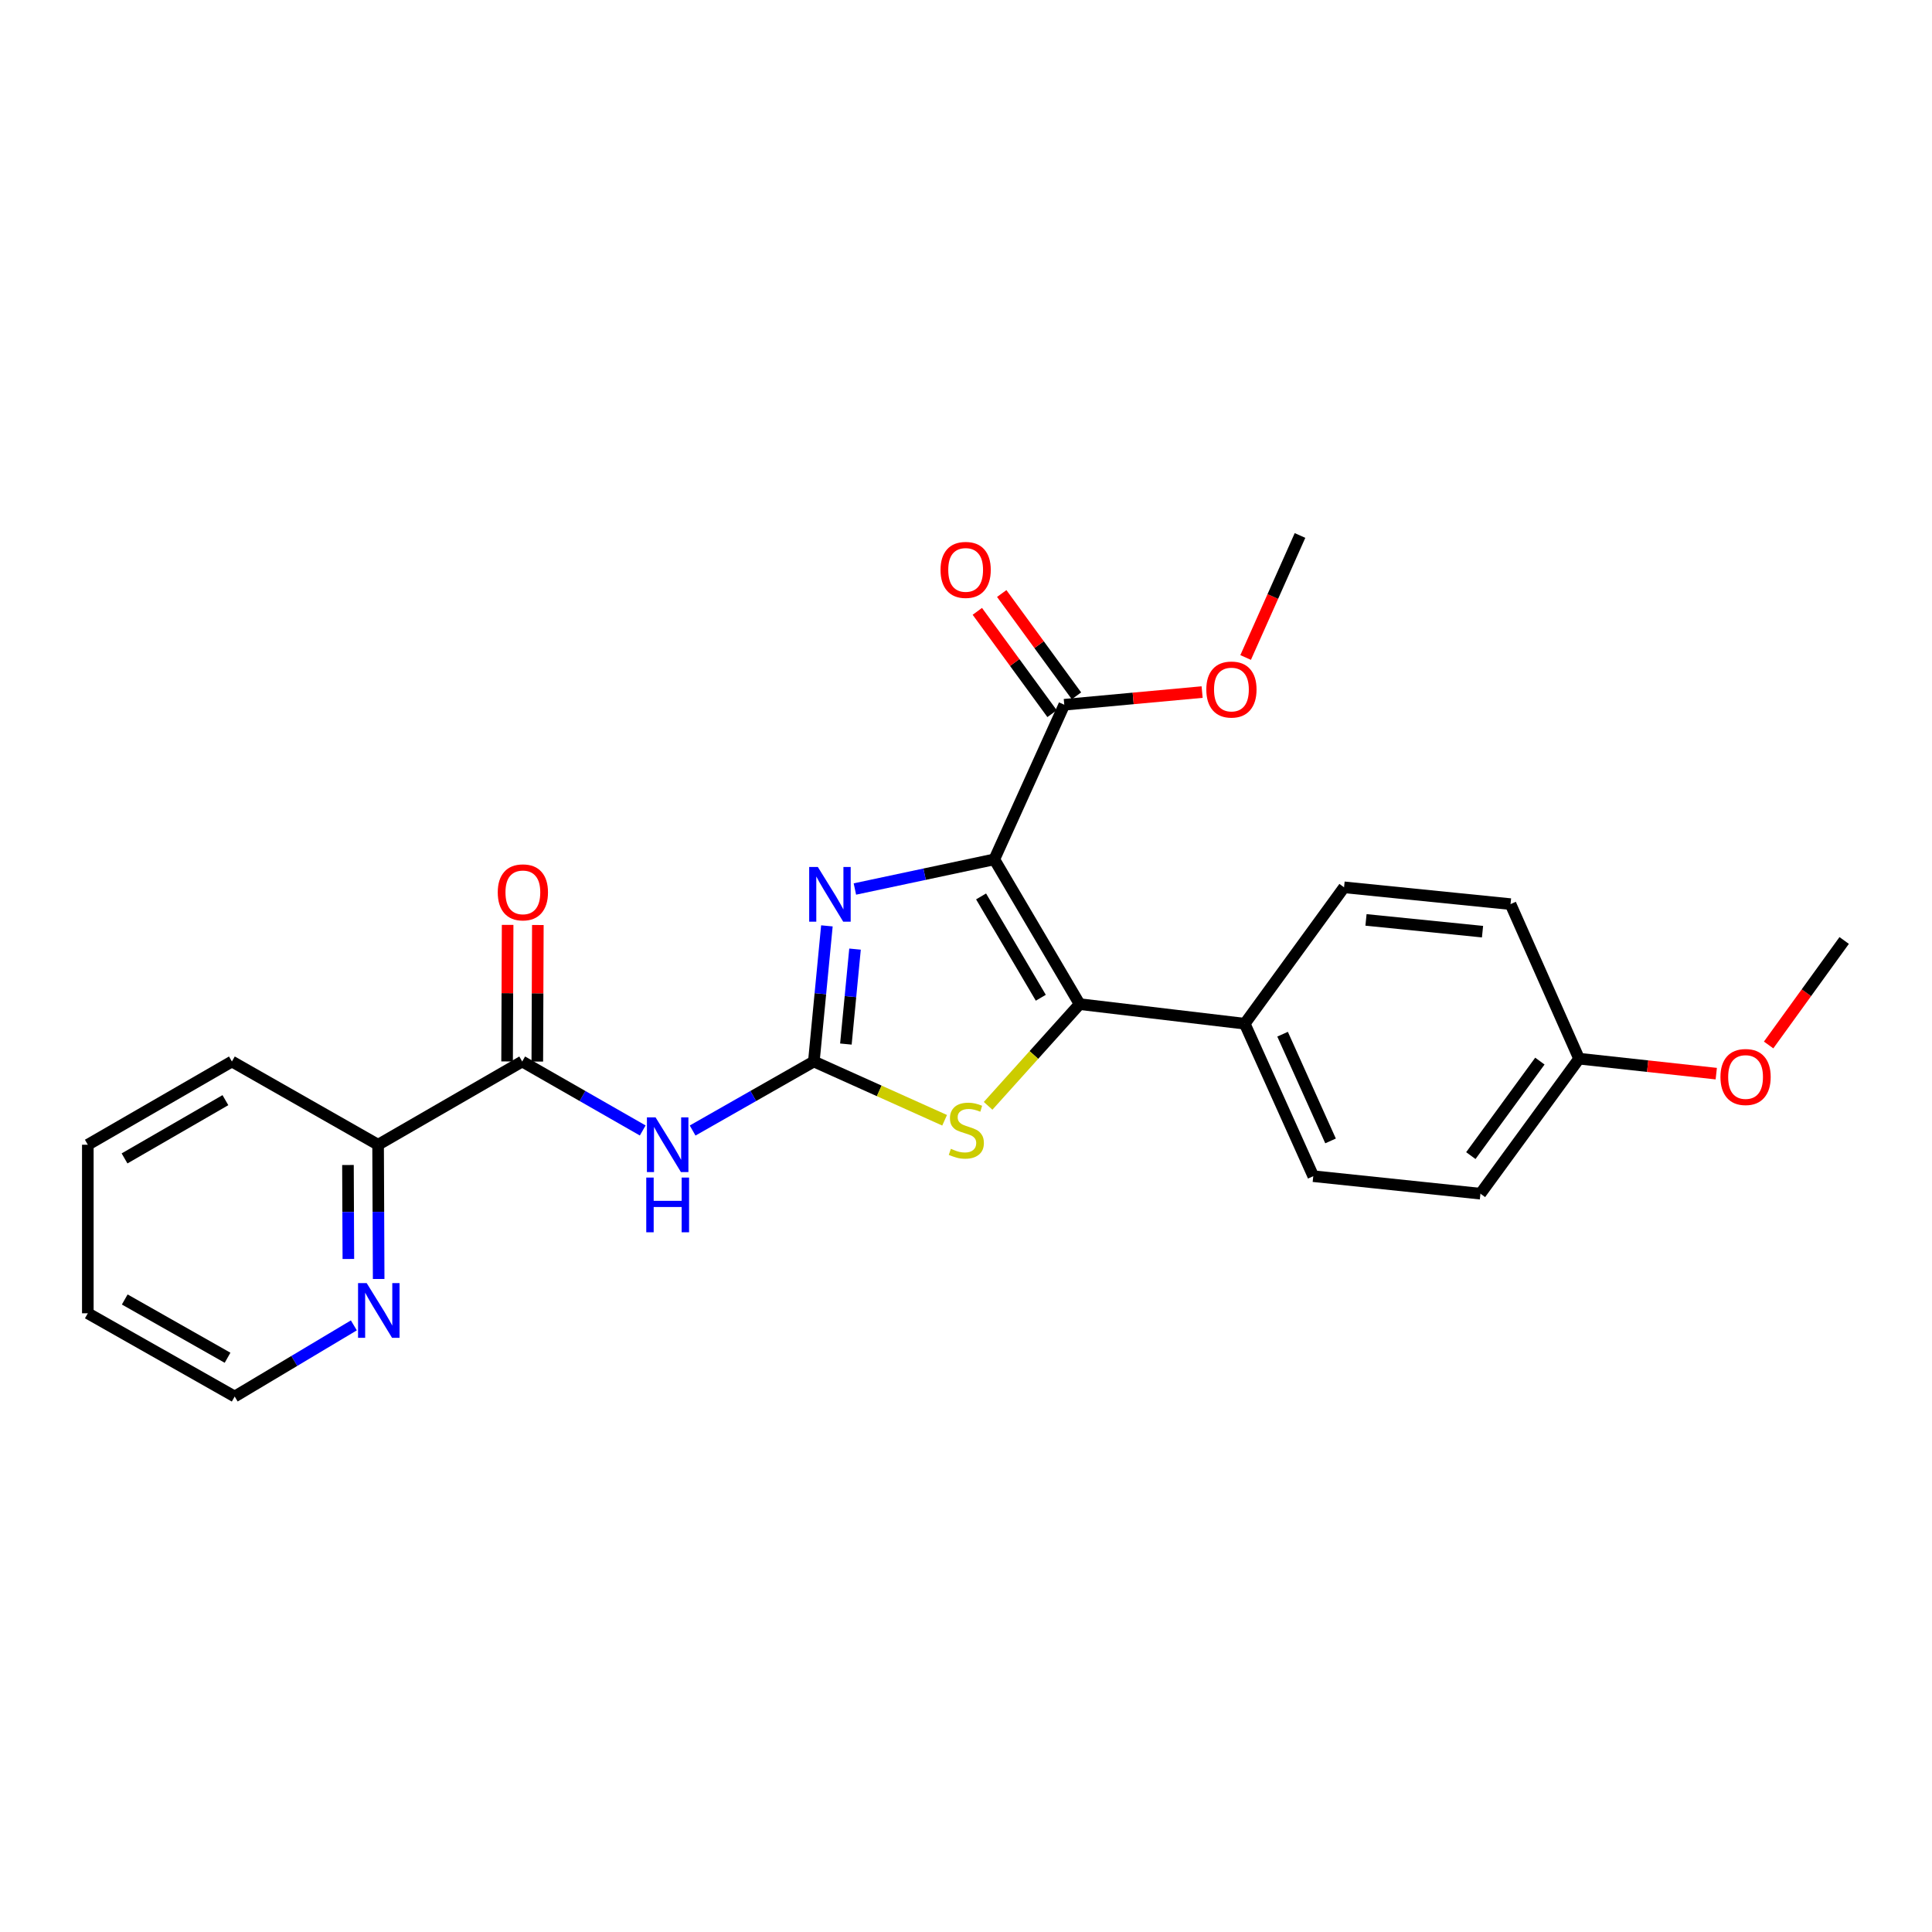 <?xml version='1.0' encoding='iso-8859-1'?>
<svg version='1.1' baseProfile='full'
              xmlns='http://www.w3.org/2000/svg'
                      xmlns:rdkit='http://www.rdkit.org/xml'
                      xmlns:xlink='http://www.w3.org/1999/xlink'
                  xml:space='preserve'
width='1000px' height='1000px' viewBox='0 0 1000 1000'>
<!-- END OF HEADER -->
<rect style='opacity:1.0;fill:#FFFFFF;stroke:none' width='1000' height='1000' x='0' y='0'> </rect>
<path class='bond-1' d='M 514.659,444.806 L 558.818,519.733' style='fill:none;fill-rule:evenodd;stroke:#000000;stroke-width:6px;stroke-linecap:butt;stroke-linejoin:miter;stroke-opacity:1' />
<path class='bond-1' d='M 507.808,463.986 L 538.719,516.436' style='fill:none;fill-rule:evenodd;stroke:#000000;stroke-width:6px;stroke-linecap:butt;stroke-linejoin:miter;stroke-opacity:1' />
<path class='bond-2' d='M 514.659,444.806 L 478.573,452.478' style='fill:none;fill-rule:evenodd;stroke:#000000;stroke-width:6px;stroke-linecap:butt;stroke-linejoin:miter;stroke-opacity:1' />
<path class='bond-2' d='M 478.573,452.478 L 442.488,460.151' style='fill:none;fill-rule:evenodd;stroke:#0000FF;stroke-width:6px;stroke-linecap:butt;stroke-linejoin:miter;stroke-opacity:1' />
<path class='bond-6' d='M 514.659,444.806 L 550.867,364.777' style='fill:none;fill-rule:evenodd;stroke:#000000;stroke-width:6px;stroke-linecap:butt;stroke-linejoin:miter;stroke-opacity:1' />
<path class='bond-0' d='M 421.249,549.433 L 424.626,514.332' style='fill:none;fill-rule:evenodd;stroke:#000000;stroke-width:6px;stroke-linecap:butt;stroke-linejoin:miter;stroke-opacity:1' />
<path class='bond-0' d='M 424.626,514.332 L 428.002,479.23' style='fill:none;fill-rule:evenodd;stroke:#0000FF;stroke-width:6px;stroke-linecap:butt;stroke-linejoin:miter;stroke-opacity:1' />
<path class='bond-0' d='M 437.831,540.401 L 440.194,515.829' style='fill:none;fill-rule:evenodd;stroke:#000000;stroke-width:6px;stroke-linecap:butt;stroke-linejoin:miter;stroke-opacity:1' />
<path class='bond-0' d='M 440.194,515.829 L 442.558,491.258' style='fill:none;fill-rule:evenodd;stroke:#0000FF;stroke-width:6px;stroke-linecap:butt;stroke-linejoin:miter;stroke-opacity:1' />
<path class='bond-4' d='M 421.249,549.433 L 389.874,567.297' style='fill:none;fill-rule:evenodd;stroke:#000000;stroke-width:6px;stroke-linecap:butt;stroke-linejoin:miter;stroke-opacity:1' />
<path class='bond-4' d='M 389.874,567.297 L 358.499,585.161' style='fill:none;fill-rule:evenodd;stroke:#0000FF;stroke-width:6px;stroke-linecap:butt;stroke-linejoin:miter;stroke-opacity:1' />
<path class='bond-25' d='M 421.249,549.433 L 455.09,564.642' style='fill:none;fill-rule:evenodd;stroke:#000000;stroke-width:6px;stroke-linecap:butt;stroke-linejoin:miter;stroke-opacity:1' />
<path class='bond-25' d='M 455.09,564.642 L 488.931,579.85' style='fill:none;fill-rule:evenodd;stroke:#CCCC00;stroke-width:6px;stroke-linecap:butt;stroke-linejoin:miter;stroke-opacity:1' />
<path class='bond-3' d='M 558.818,519.733 L 535.132,546.055' style='fill:none;fill-rule:evenodd;stroke:#000000;stroke-width:6px;stroke-linecap:butt;stroke-linejoin:miter;stroke-opacity:1' />
<path class='bond-3' d='M 535.132,546.055 L 511.446,572.377' style='fill:none;fill-rule:evenodd;stroke:#CCCC00;stroke-width:6px;stroke-linecap:butt;stroke-linejoin:miter;stroke-opacity:1' />
<path class='bond-7' d='M 558.818,519.733 L 644.277,529.874' style='fill:none;fill-rule:evenodd;stroke:#000000;stroke-width:6px;stroke-linecap:butt;stroke-linejoin:miter;stroke-opacity:1' />
<path class='bond-5' d='M 332.674,585.129 L 301.482,567.281' style='fill:none;fill-rule:evenodd;stroke:#0000FF;stroke-width:6px;stroke-linecap:butt;stroke-linejoin:miter;stroke-opacity:1' />
<path class='bond-5' d='M 301.482,567.281 L 270.29,549.433' style='fill:none;fill-rule:evenodd;stroke:#000000;stroke-width:6px;stroke-linecap:butt;stroke-linejoin:miter;stroke-opacity:1' />
<path class='bond-8' d='M 270.29,549.433 L 195.701,592.515' style='fill:none;fill-rule:evenodd;stroke:#000000;stroke-width:6px;stroke-linecap:butt;stroke-linejoin:miter;stroke-opacity:1' />
<path class='bond-10' d='M 278.11,549.464 L 278.25,514.124' style='fill:none;fill-rule:evenodd;stroke:#000000;stroke-width:6px;stroke-linecap:butt;stroke-linejoin:miter;stroke-opacity:1' />
<path class='bond-10' d='M 278.25,514.124 L 278.391,478.784' style='fill:none;fill-rule:evenodd;stroke:#FF0000;stroke-width:6px;stroke-linecap:butt;stroke-linejoin:miter;stroke-opacity:1' />
<path class='bond-10' d='M 262.47,549.402 L 262.61,514.062' style='fill:none;fill-rule:evenodd;stroke:#000000;stroke-width:6px;stroke-linecap:butt;stroke-linejoin:miter;stroke-opacity:1' />
<path class='bond-10' d='M 262.61,514.062 L 262.75,478.722' style='fill:none;fill-rule:evenodd;stroke:#FF0000;stroke-width:6px;stroke-linecap:butt;stroke-linejoin:miter;stroke-opacity:1' />
<path class='bond-11' d='M 557.182,360.164 L 537.839,333.686' style='fill:none;fill-rule:evenodd;stroke:#000000;stroke-width:6px;stroke-linecap:butt;stroke-linejoin:miter;stroke-opacity:1' />
<path class='bond-11' d='M 537.839,333.686 L 518.496,307.208' style='fill:none;fill-rule:evenodd;stroke:#FF0000;stroke-width:6px;stroke-linecap:butt;stroke-linejoin:miter;stroke-opacity:1' />
<path class='bond-11' d='M 544.552,369.39 L 525.209,342.913' style='fill:none;fill-rule:evenodd;stroke:#000000;stroke-width:6px;stroke-linecap:butt;stroke-linejoin:miter;stroke-opacity:1' />
<path class='bond-11' d='M 525.209,342.913 L 505.866,316.435' style='fill:none;fill-rule:evenodd;stroke:#FF0000;stroke-width:6px;stroke-linecap:butt;stroke-linejoin:miter;stroke-opacity:1' />
<path class='bond-14' d='M 550.867,364.777 L 586.541,361.495' style='fill:none;fill-rule:evenodd;stroke:#000000;stroke-width:6px;stroke-linecap:butt;stroke-linejoin:miter;stroke-opacity:1' />
<path class='bond-14' d='M 586.541,361.495 L 622.214,358.214' style='fill:none;fill-rule:evenodd;stroke:#FF0000;stroke-width:6px;stroke-linecap:butt;stroke-linejoin:miter;stroke-opacity:1' />
<path class='bond-12' d='M 644.277,529.874 L 679.747,608.79' style='fill:none;fill-rule:evenodd;stroke:#000000;stroke-width:6px;stroke-linecap:butt;stroke-linejoin:miter;stroke-opacity:1' />
<path class='bond-12' d='M 663.863,535.299 L 688.692,590.54' style='fill:none;fill-rule:evenodd;stroke:#000000;stroke-width:6px;stroke-linecap:butt;stroke-linejoin:miter;stroke-opacity:1' />
<path class='bond-13' d='M 644.277,529.874 L 695.683,459.273' style='fill:none;fill-rule:evenodd;stroke:#000000;stroke-width:6px;stroke-linecap:butt;stroke-linejoin:miter;stroke-opacity:1' />
<path class='bond-9' d='M 195.701,592.515 L 195.849,627.257' style='fill:none;fill-rule:evenodd;stroke:#000000;stroke-width:6px;stroke-linecap:butt;stroke-linejoin:miter;stroke-opacity:1' />
<path class='bond-9' d='M 195.849,627.257 L 195.997,661.999' style='fill:none;fill-rule:evenodd;stroke:#0000FF;stroke-width:6px;stroke-linecap:butt;stroke-linejoin:miter;stroke-opacity:1' />
<path class='bond-9' d='M 180.105,603.004 L 180.208,627.324' style='fill:none;fill-rule:evenodd;stroke:#000000;stroke-width:6px;stroke-linecap:butt;stroke-linejoin:miter;stroke-opacity:1' />
<path class='bond-9' d='M 180.208,627.324 L 180.312,651.643' style='fill:none;fill-rule:evenodd;stroke:#0000FF;stroke-width:6px;stroke-linecap:butt;stroke-linejoin:miter;stroke-opacity:1' />
<path class='bond-20' d='M 195.701,592.515 L 120.035,549.433' style='fill:none;fill-rule:evenodd;stroke:#000000;stroke-width:6px;stroke-linecap:butt;stroke-linejoin:miter;stroke-opacity:1' />
<path class='bond-19' d='M 183.154,686.013 L 152.316,704.425' style='fill:none;fill-rule:evenodd;stroke:#0000FF;stroke-width:6px;stroke-linecap:butt;stroke-linejoin:miter;stroke-opacity:1' />
<path class='bond-19' d='M 152.316,704.425 L 121.477,722.837' style='fill:none;fill-rule:evenodd;stroke:#000000;stroke-width:6px;stroke-linecap:butt;stroke-linejoin:miter;stroke-opacity:1' />
<path class='bond-16' d='M 679.747,608.79 L 766.275,617.853' style='fill:none;fill-rule:evenodd;stroke:#000000;stroke-width:6px;stroke-linecap:butt;stroke-linejoin:miter;stroke-opacity:1' />
<path class='bond-17' d='M 695.683,459.273 L 781.846,467.971' style='fill:none;fill-rule:evenodd;stroke:#000000;stroke-width:6px;stroke-linecap:butt;stroke-linejoin:miter;stroke-opacity:1' />
<path class='bond-17' d='M 707.036,476.14 L 767.35,482.228' style='fill:none;fill-rule:evenodd;stroke:#000000;stroke-width:6px;stroke-linecap:butt;stroke-linejoin:miter;stroke-opacity:1' />
<path class='bond-21' d='M 644.739,340.318 L 658.811,308.74' style='fill:none;fill-rule:evenodd;stroke:#FF0000;stroke-width:6px;stroke-linecap:butt;stroke-linejoin:miter;stroke-opacity:1' />
<path class='bond-21' d='M 658.811,308.74 L 672.882,277.163' style='fill:none;fill-rule:evenodd;stroke:#000000;stroke-width:6px;stroke-linecap:butt;stroke-linejoin:miter;stroke-opacity:1' />
<path class='bond-15' d='M 817.324,547.965 L 781.846,467.971' style='fill:none;fill-rule:evenodd;stroke:#000000;stroke-width:6px;stroke-linecap:butt;stroke-linejoin:miter;stroke-opacity:1' />
<path class='bond-18' d='M 817.324,547.965 L 852.831,551.842' style='fill:none;fill-rule:evenodd;stroke:#000000;stroke-width:6px;stroke-linecap:butt;stroke-linejoin:miter;stroke-opacity:1' />
<path class='bond-18' d='M 852.831,551.842 L 888.337,555.719' style='fill:none;fill-rule:evenodd;stroke:#FF0000;stroke-width:6px;stroke-linecap:butt;stroke-linejoin:miter;stroke-opacity:1' />
<path class='bond-26' d='M 817.324,547.965 L 766.275,617.853' style='fill:none;fill-rule:evenodd;stroke:#000000;stroke-width:6px;stroke-linecap:butt;stroke-linejoin:miter;stroke-opacity:1' />
<path class='bond-26' d='M 797.037,549.222 L 761.302,598.144' style='fill:none;fill-rule:evenodd;stroke:#000000;stroke-width:6px;stroke-linecap:butt;stroke-linejoin:miter;stroke-opacity:1' />
<path class='bond-22' d='M 915.435,540.878 L 934.99,513.835' style='fill:none;fill-rule:evenodd;stroke:#FF0000;stroke-width:6px;stroke-linecap:butt;stroke-linejoin:miter;stroke-opacity:1' />
<path class='bond-22' d='M 934.99,513.835 L 954.545,486.792' style='fill:none;fill-rule:evenodd;stroke:#000000;stroke-width:6px;stroke-linecap:butt;stroke-linejoin:miter;stroke-opacity:1' />
<path class='bond-27' d='M 121.477,722.837 L 45.455,679.755' style='fill:none;fill-rule:evenodd;stroke:#000000;stroke-width:6px;stroke-linecap:butt;stroke-linejoin:miter;stroke-opacity:1' />
<path class='bond-27' d='M 117.785,702.767 L 64.569,672.61' style='fill:none;fill-rule:evenodd;stroke:#000000;stroke-width:6px;stroke-linecap:butt;stroke-linejoin:miter;stroke-opacity:1' />
<path class='bond-24' d='M 120.035,549.433 L 45.455,592.515' style='fill:none;fill-rule:evenodd;stroke:#000000;stroke-width:6px;stroke-linecap:butt;stroke-linejoin:miter;stroke-opacity:1' />
<path class='bond-24' d='M 116.671,569.439 L 64.465,599.596' style='fill:none;fill-rule:evenodd;stroke:#000000;stroke-width:6px;stroke-linecap:butt;stroke-linejoin:miter;stroke-opacity:1' />
<path class='bond-23' d='M 45.455,679.755 L 45.455,592.515' style='fill:none;fill-rule:evenodd;stroke:#000000;stroke-width:6px;stroke-linecap:butt;stroke-linejoin:miter;stroke-opacity:1' />
<path  class='atom-3' d='M 423.313 448.737
L 432.593 463.737
Q 433.513 465.217, 434.993 467.897
Q 436.473 470.577, 436.553 470.737
L 436.553 448.737
L 440.313 448.737
L 440.313 477.057
L 436.433 477.057
L 426.473 460.657
Q 425.313 458.737, 424.073 456.537
Q 422.873 454.337, 422.513 453.657
L 422.513 477.057
L 418.833 477.057
L 418.833 448.737
L 423.313 448.737
' fill='#0000FF'/>
<path  class='atom-4' d='M 492.174 594.623
Q 492.494 594.743, 493.814 595.303
Q 495.134 595.863, 496.574 596.223
Q 498.054 596.543, 499.494 596.543
Q 502.174 596.543, 503.734 595.263
Q 505.294 593.943, 505.294 591.663
Q 505.294 590.103, 504.494 589.143
Q 503.734 588.183, 502.534 587.663
Q 501.334 587.143, 499.334 586.543
Q 496.814 585.783, 495.294 585.063
Q 493.814 584.343, 492.734 582.823
Q 491.694 581.303, 491.694 578.743
Q 491.694 575.183, 494.094 572.983
Q 496.534 570.783, 501.334 570.783
Q 504.614 570.783, 508.334 572.343
L 507.414 575.423
Q 504.014 574.023, 501.454 574.023
Q 498.694 574.023, 497.174 575.183
Q 495.654 576.303, 495.694 578.263
Q 495.694 579.783, 496.454 580.703
Q 497.254 581.623, 498.374 582.143
Q 499.534 582.663, 501.454 583.263
Q 504.014 584.063, 505.534 584.863
Q 507.054 585.663, 508.134 587.303
Q 509.254 588.903, 509.254 591.663
Q 509.254 595.583, 506.614 597.703
Q 504.014 599.783, 499.654 599.783
Q 497.134 599.783, 495.214 599.223
Q 493.334 598.703, 491.094 597.783
L 492.174 594.623
' fill='#CCCC00'/>
<path  class='atom-5' d='M 339.323 578.355
L 348.603 593.355
Q 349.523 594.835, 351.003 597.515
Q 352.483 600.195, 352.563 600.355
L 352.563 578.355
L 356.323 578.355
L 356.323 606.675
L 352.443 606.675
L 342.483 590.275
Q 341.323 588.355, 340.083 586.155
Q 338.883 583.955, 338.523 583.275
L 338.523 606.675
L 334.843 606.675
L 334.843 578.355
L 339.323 578.355
' fill='#0000FF'/>
<path  class='atom-5' d='M 334.503 609.507
L 338.343 609.507
L 338.343 621.547
L 352.823 621.547
L 352.823 609.507
L 356.663 609.507
L 356.663 637.827
L 352.823 637.827
L 352.823 624.747
L 338.343 624.747
L 338.343 637.827
L 334.503 637.827
L 334.503 609.507
' fill='#0000FF'/>
<path  class='atom-10' d='M 189.806 664.144
L 199.086 679.144
Q 200.006 680.624, 201.486 683.304
Q 202.966 685.984, 203.046 686.144
L 203.046 664.144
L 206.806 664.144
L 206.806 692.464
L 202.926 692.464
L 192.966 676.064
Q 191.806 674.144, 190.566 671.944
Q 189.366 669.744, 189.006 669.064
L 189.006 692.464
L 185.326 692.464
L 185.326 664.144
L 189.806 664.144
' fill='#0000FF'/>
<path  class='atom-11' d='M 257.637 461.882
Q 257.637 455.082, 260.997 451.282
Q 264.357 447.482, 270.637 447.482
Q 276.917 447.482, 280.277 451.282
Q 283.637 455.082, 283.637 461.882
Q 283.637 468.762, 280.237 472.682
Q 276.837 476.562, 270.637 476.562
Q 264.397 476.562, 260.997 472.682
Q 257.637 468.802, 257.637 461.882
M 270.637 473.362
Q 274.957 473.362, 277.277 470.482
Q 279.637 467.562, 279.637 461.882
Q 279.637 456.322, 277.277 453.522
Q 274.957 450.682, 270.637 450.682
Q 266.317 450.682, 263.957 453.482
Q 261.637 456.282, 261.637 461.882
Q 261.637 467.602, 263.957 470.482
Q 266.317 473.362, 270.637 473.362
' fill='#FF0000'/>
<path  class='atom-12' d='M 486.818 294.978
Q 486.818 288.178, 490.178 284.378
Q 493.538 280.578, 499.818 280.578
Q 506.098 280.578, 509.458 284.378
Q 512.818 288.178, 512.818 294.978
Q 512.818 301.858, 509.418 305.778
Q 506.018 309.658, 499.818 309.658
Q 493.578 309.658, 490.178 305.778
Q 486.818 301.898, 486.818 294.978
M 499.818 306.458
Q 504.138 306.458, 506.458 303.578
Q 508.818 300.658, 508.818 294.978
Q 508.818 289.418, 506.458 286.618
Q 504.138 283.778, 499.818 283.778
Q 495.498 283.778, 493.138 286.578
Q 490.818 289.378, 490.818 294.978
Q 490.818 300.698, 493.138 303.578
Q 495.498 306.458, 499.818 306.458
' fill='#FF0000'/>
<path  class='atom-15' d='M 624.386 356.898
Q 624.386 350.098, 627.746 346.298
Q 631.106 342.498, 637.386 342.498
Q 643.666 342.498, 647.026 346.298
Q 650.386 350.098, 650.386 356.898
Q 650.386 363.778, 646.986 367.698
Q 643.586 371.578, 637.386 371.578
Q 631.146 371.578, 627.746 367.698
Q 624.386 363.818, 624.386 356.898
M 637.386 368.378
Q 641.706 368.378, 644.026 365.498
Q 646.386 362.578, 646.386 356.898
Q 646.386 351.338, 644.026 348.538
Q 641.706 345.698, 637.386 345.698
Q 633.066 345.698, 630.706 348.498
Q 628.386 351.298, 628.386 356.898
Q 628.386 362.618, 630.706 365.498
Q 633.066 368.378, 637.386 368.378
' fill='#FF0000'/>
<path  class='atom-19' d='M 890.505 557.455
Q 890.505 550.655, 893.865 546.855
Q 897.225 543.055, 903.505 543.055
Q 909.785 543.055, 913.145 546.855
Q 916.505 550.655, 916.505 557.455
Q 916.505 564.335, 913.105 568.255
Q 909.705 572.135, 903.505 572.135
Q 897.265 572.135, 893.865 568.255
Q 890.505 564.375, 890.505 557.455
M 903.505 568.935
Q 907.825 568.935, 910.145 566.055
Q 912.505 563.135, 912.505 557.455
Q 912.505 551.895, 910.145 549.095
Q 907.825 546.255, 903.505 546.255
Q 899.185 546.255, 896.825 549.055
Q 894.505 551.855, 894.505 557.455
Q 894.505 563.175, 896.825 566.055
Q 899.185 568.935, 903.505 568.935
' fill='#FF0000'/>
</svg>
